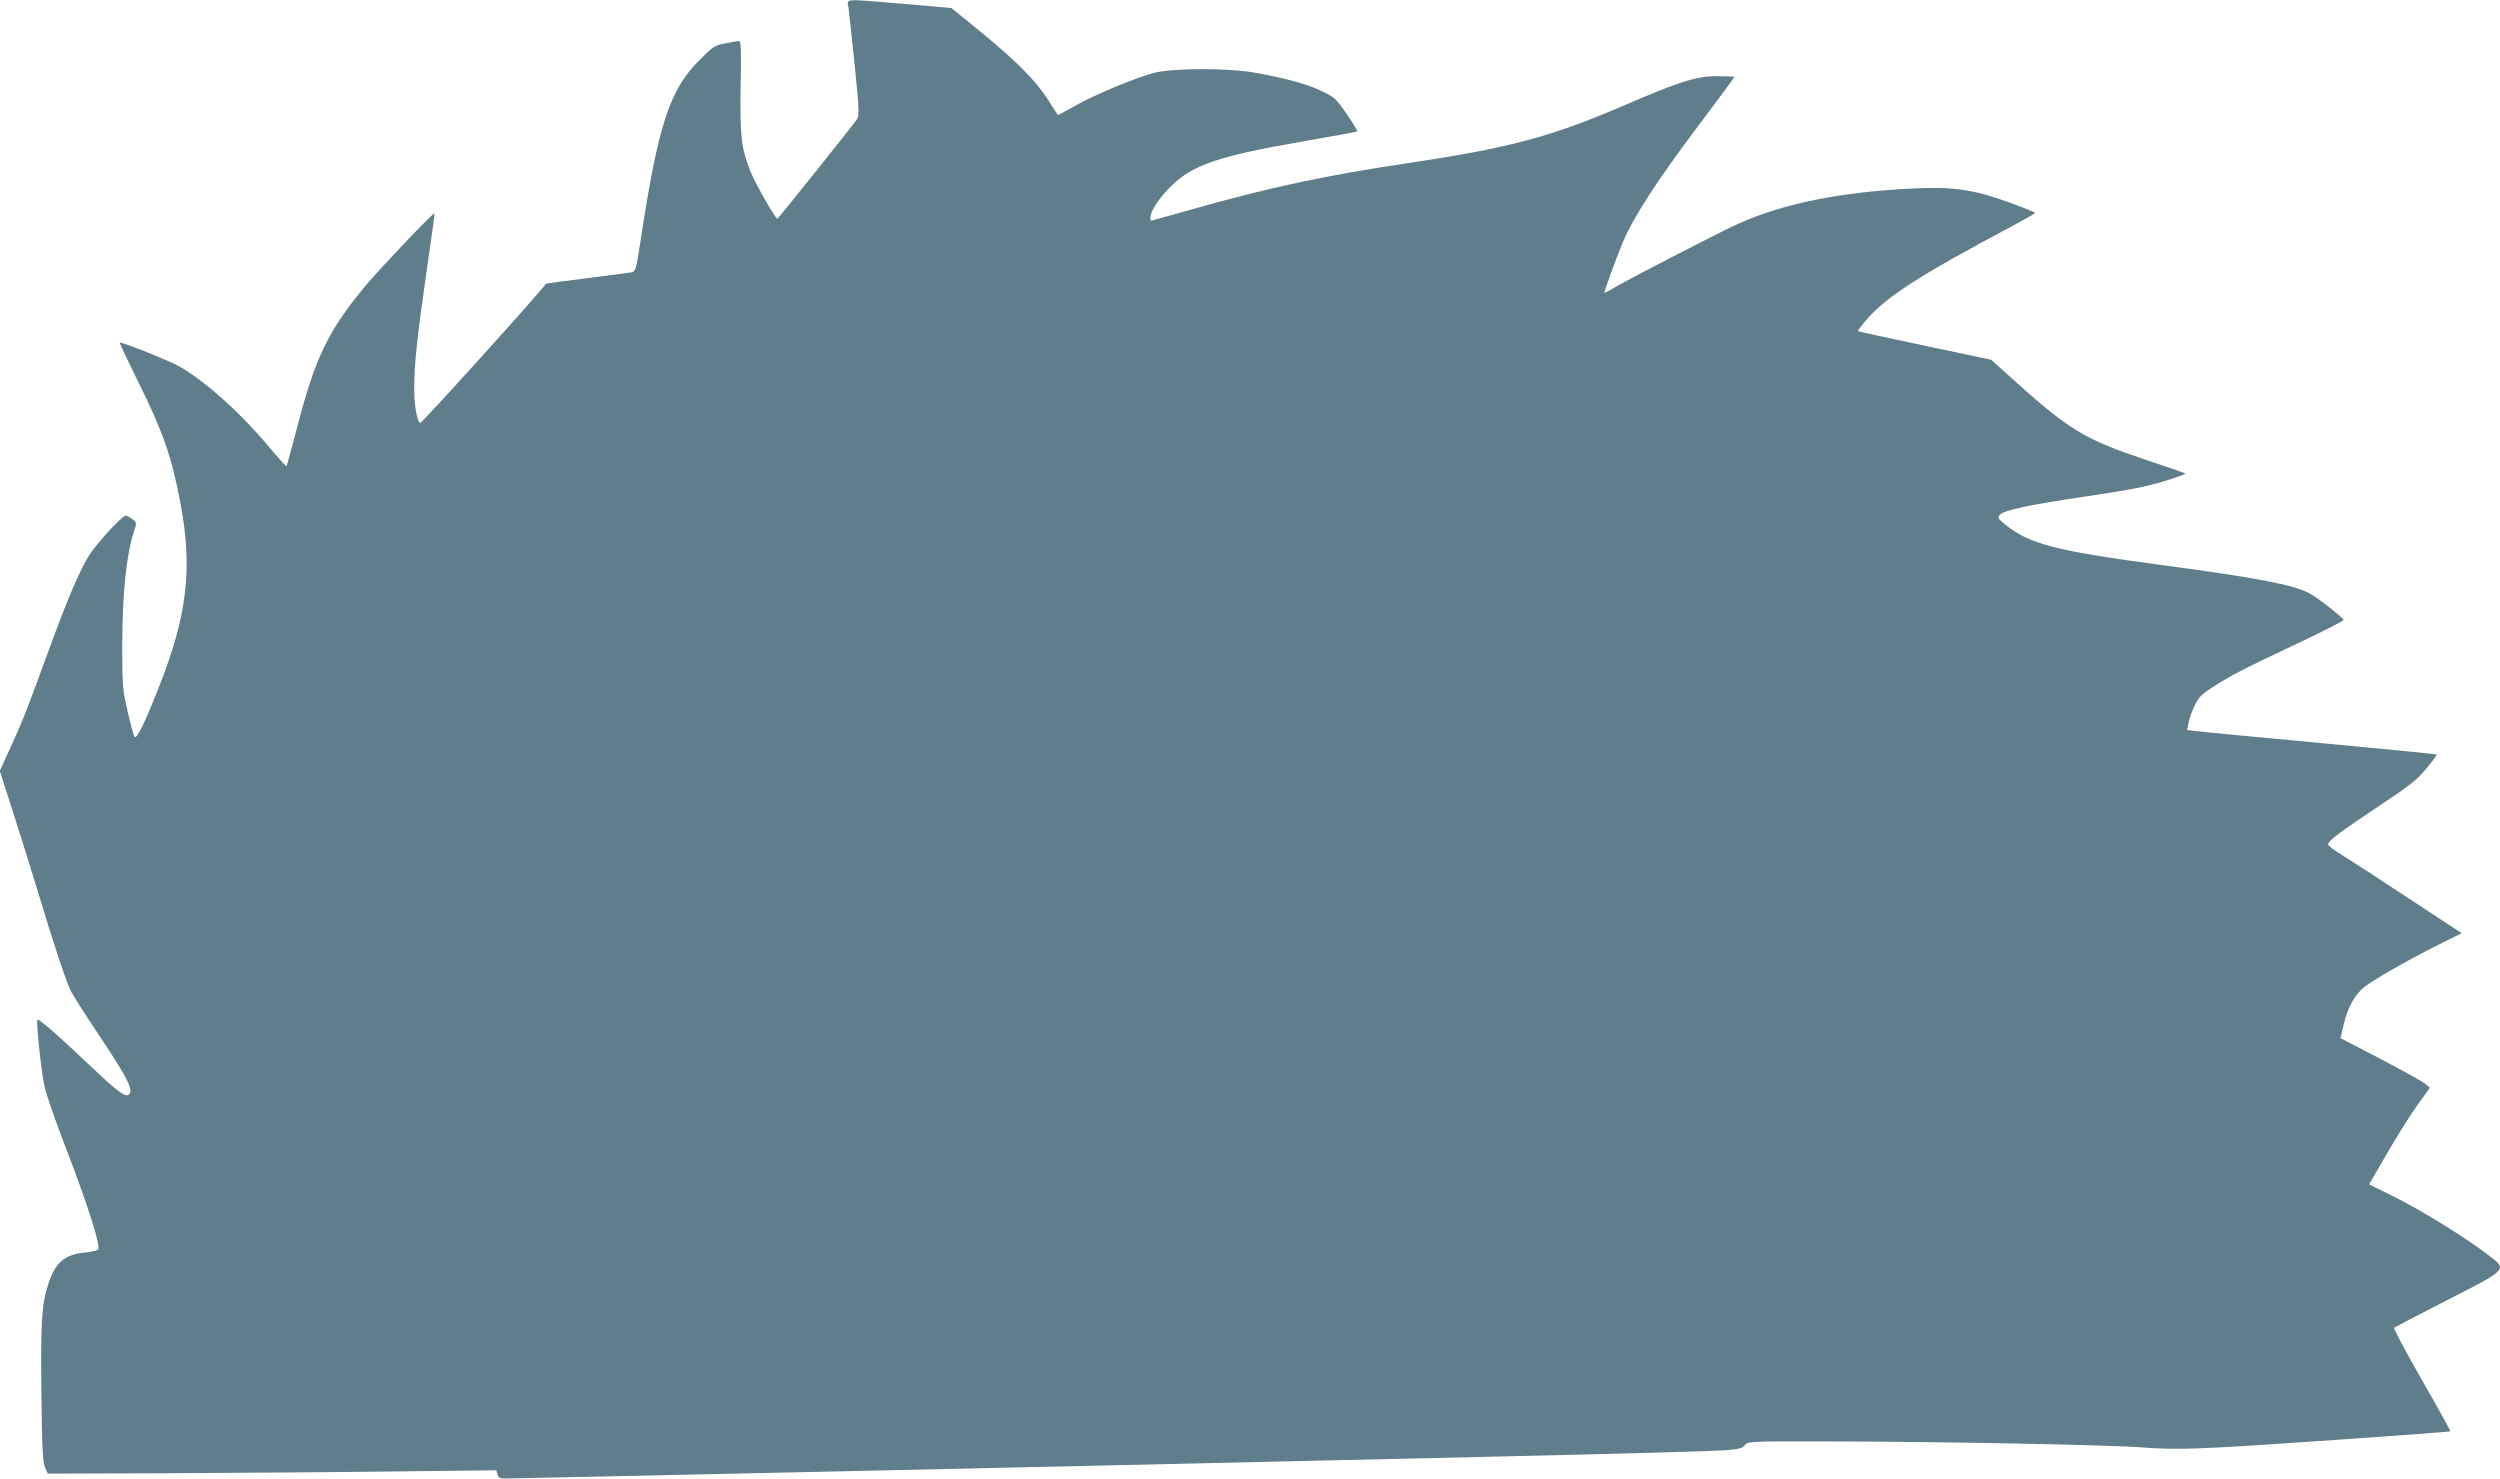 <?xml version="1.0" standalone="no"?>
<!DOCTYPE svg PUBLIC "-//W3C//DTD SVG 20010904//EN"
 "http://www.w3.org/TR/2001/REC-SVG-20010904/DTD/svg10.dtd">
<svg version="1.0" xmlns="http://www.w3.org/2000/svg"
 width="1280pt" height="757pt" viewBox="0 0 1280 757"
 preserveAspectRatio="xMidYMid meet">
<g transform="translate(0,757) scale(0.1,-0.1)"
fill="#607d8b" stroke="none">
<path d="M4344 7533 c3 -21 17 -154 32 -296 22 -218 24 -261 12 -277 -29 -42
-403 -509 -408 -510 -10 0 -112 179 -137 241 -48 118 -55 184 -51 437 4 172 2
232 -7 232 -6 0 -38 -5 -71 -12 -55 -10 -65 -17 -136 -89 -151 -152 -209 -332
-299 -926 -23 -147 -24 -153 -49 -158 -14 -2 -117 -16 -229 -30 -113 -14 -205
-26 -206 -28 -16 -29 -633 -712 -643 -712 -15 0 -31 86 -31 169 -1 122 13 258
63 606 24 162 42 296 41 298 -5 6 -274 -276 -351 -368 -194 -233 -260 -369
-354 -733 -27 -104 -51 -191 -53 -194 -2 -2 -45 45 -94 104 -143 171 -321 330
-453 406 -50 29 -301 129 -307 123 -2 -2 41 -93 95 -202 125 -250 172 -385
216 -621 63 -335 35 -572 -110 -940 -72 -183 -113 -268 -125 -256 -4 5 -20 62
-35 128 -26 111 -28 135 -28 335 0 270 21 469 60 590 15 43 14 45 -8 62 -13
10 -28 18 -34 18 -20 0 -160 -154 -195 -215 -52 -90 -108 -224 -207 -495 -112
-305 -120 -327 -188 -476 l-55 -121 75 -234 c41 -129 98 -310 126 -404 74
-247 140 -444 162 -488 10 -21 81 -132 158 -247 135 -203 163 -261 141 -283
-17 -17 -53 8 -185 133 -193 183 -286 263 -286 248 0 -73 25 -289 40 -350 11
-43 59 -182 109 -310 117 -305 180 -506 162 -517 -7 -5 -40 -11 -73 -15 -98
-10 -146 -52 -181 -161 -34 -104 -39 -191 -35 -555 3 -284 7 -361 19 -385 l14
-30 610 2 c336 2 852 5 1148 9 l538 6 6 -21 c4 -16 13 -21 37 -21 51 0 2936
63 4096 90 234 5 630 14 880 20 794 18 1223 30 1293 36 51 5 71 11 81 25 13
19 29 20 417 19 577 -1 1437 -17 1620 -31 120 -9 209 -9 390 0 261 14 1179 78
1185 83 1 2 -64 120 -146 263 -82 143 -146 263 -142 267 4 3 127 68 275 143
311 159 306 154 206 230 -108 84 -341 228 -476 295 l-133 66 88 152 c48 84
118 196 155 248 l68 95 -27 22 c-15 12 -118 69 -229 127 l-202 105 17 71 c20
86 57 152 107 192 51 39 219 135 372 212 l125 62 -265 174 c-145 96 -299 196
-341 222 -43 26 -78 52 -78 59 0 18 62 64 263 198 150 99 192 132 239 189 32
38 56 71 54 73 -2 2 -266 28 -587 58 -321 30 -608 57 -637 61 l-54 6 7 36 c3
21 17 60 31 88 19 42 37 60 87 92 107 68 151 91 418 217 143 67 259 126 258
131 -4 13 -139 119 -176 137 -83 43 -269 79 -741 142 -575 77 -697 110 -827
219 -26 23 -28 27 -15 41 25 24 148 50 450 95 212 31 313 51 393 77 59 18 107
36 107 38 0 2 -89 33 -198 69 -329 110 -398 153 -724 448 l-73 66 -340 72
c-187 39 -341 73 -343 75 -1 1 17 26 41 54 103 121 268 227 745 481 67 36 122
67 122 70 0 3 -65 29 -145 58 -174 62 -280 77 -480 67 -373 -18 -661 -76 -896
-181 -79 -35 -543 -274 -622 -320 -32 -19 -60 -34 -62 -34 -5 0 58 174 95 262
51 122 172 310 372 576 109 145 198 265 198 268 0 2 -40 4 -89 4 -106 0 -189
-26 -481 -152 -370 -159 -584 -216 -1100 -293 -417 -62 -710 -124 -1104 -236
-115 -32 -210 -59 -212 -59 -2 0 -4 7 -4 15 0 33 45 102 104 160 112 111 244
156 677 231 151 26 276 49 278 51 3 2 -21 41 -53 88 -54 79 -63 88 -130 119
-74 36 -174 63 -336 93 -139 26 -429 25 -525 -1 -100 -27 -316 -118 -408 -172
-44 -25 -80 -44 -81 -42 -2 2 -26 39 -54 83 -60 94 -163 197 -354 353 l-137
111 -242 21 c-319 27 -292 28 -285 -17z"/>
</g>
</svg>
